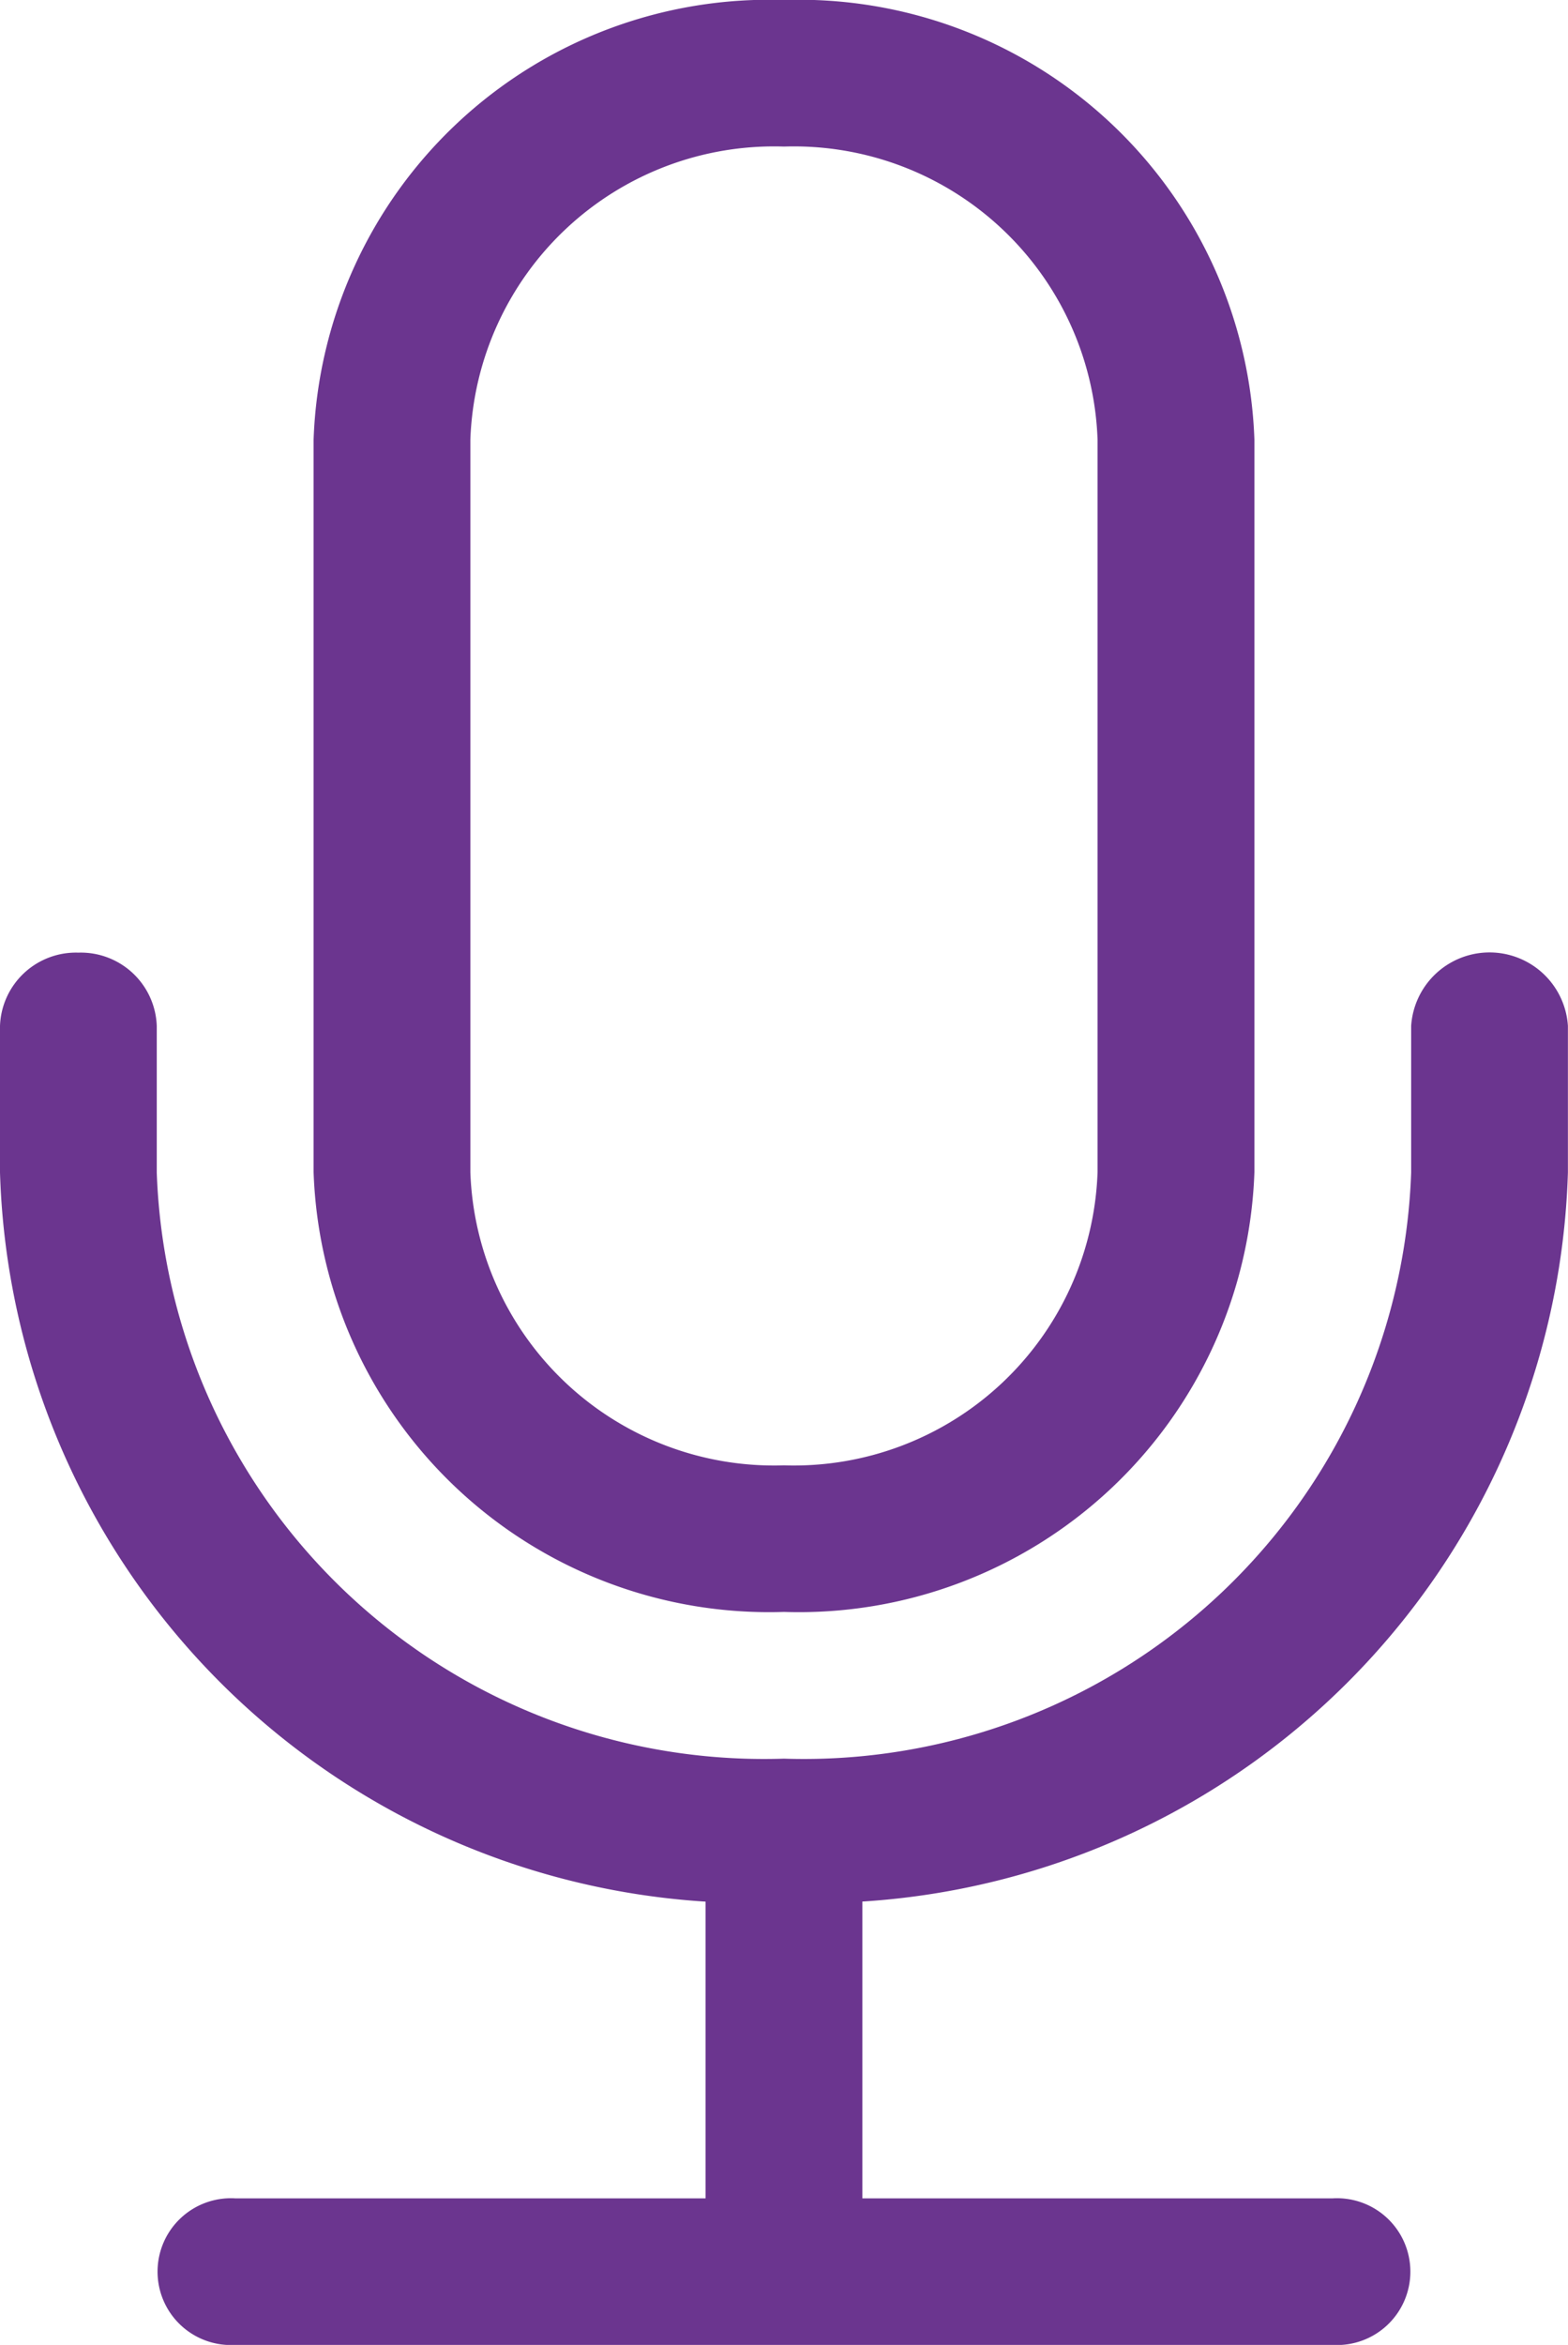 <svg xmlns="http://www.w3.org/2000/svg" width="18.865" height="28.206" viewBox="0 0 18.865 28.206">
  <g id="mic" transform="translate(-6.75)">
    <path id="Trazado_9" data-name="Trazado 9" d="M7.693,14.625a.914.914,0,0,1,.943.881v1.763a7.311,7.311,0,0,0,7.546,7.051,7.311,7.311,0,0,0,7.546-7.051V15.506a.945.945,0,0,1,1.886,0v1.763a9.063,9.063,0,0,1-8.489,8.77v3.57h5.659a.883.883,0,1,1,0,1.763H9.58a.883.883,0,1,1,0-1.763h5.659V26.04a9.063,9.063,0,0,1-8.489-8.77V15.506A.914.914,0,0,1,7.693,14.625Z" transform="translate(0 -3.166)" fill="#6b358f" fill-rule="evenodd"/>
    <path id="Trazado_10" data-name="Trazado 10" d="M20.682,14.1V5.289a3.656,3.656,0,0,0-3.773-3.526,3.656,3.656,0,0,0-3.773,3.526V14.1a3.656,3.656,0,0,0,3.773,3.526A3.656,3.656,0,0,0,20.682,14.1ZM16.909,0A5.483,5.483,0,0,0,11.25,5.289V14.1a5.483,5.483,0,0,0,5.659,5.289A5.483,5.483,0,0,0,22.569,14.1V5.289A5.483,5.483,0,0,0,16.909,0Z" transform="translate(-0.727)" fill="#6b358f" fill-rule="evenodd"/>
  </g>
</svg>
